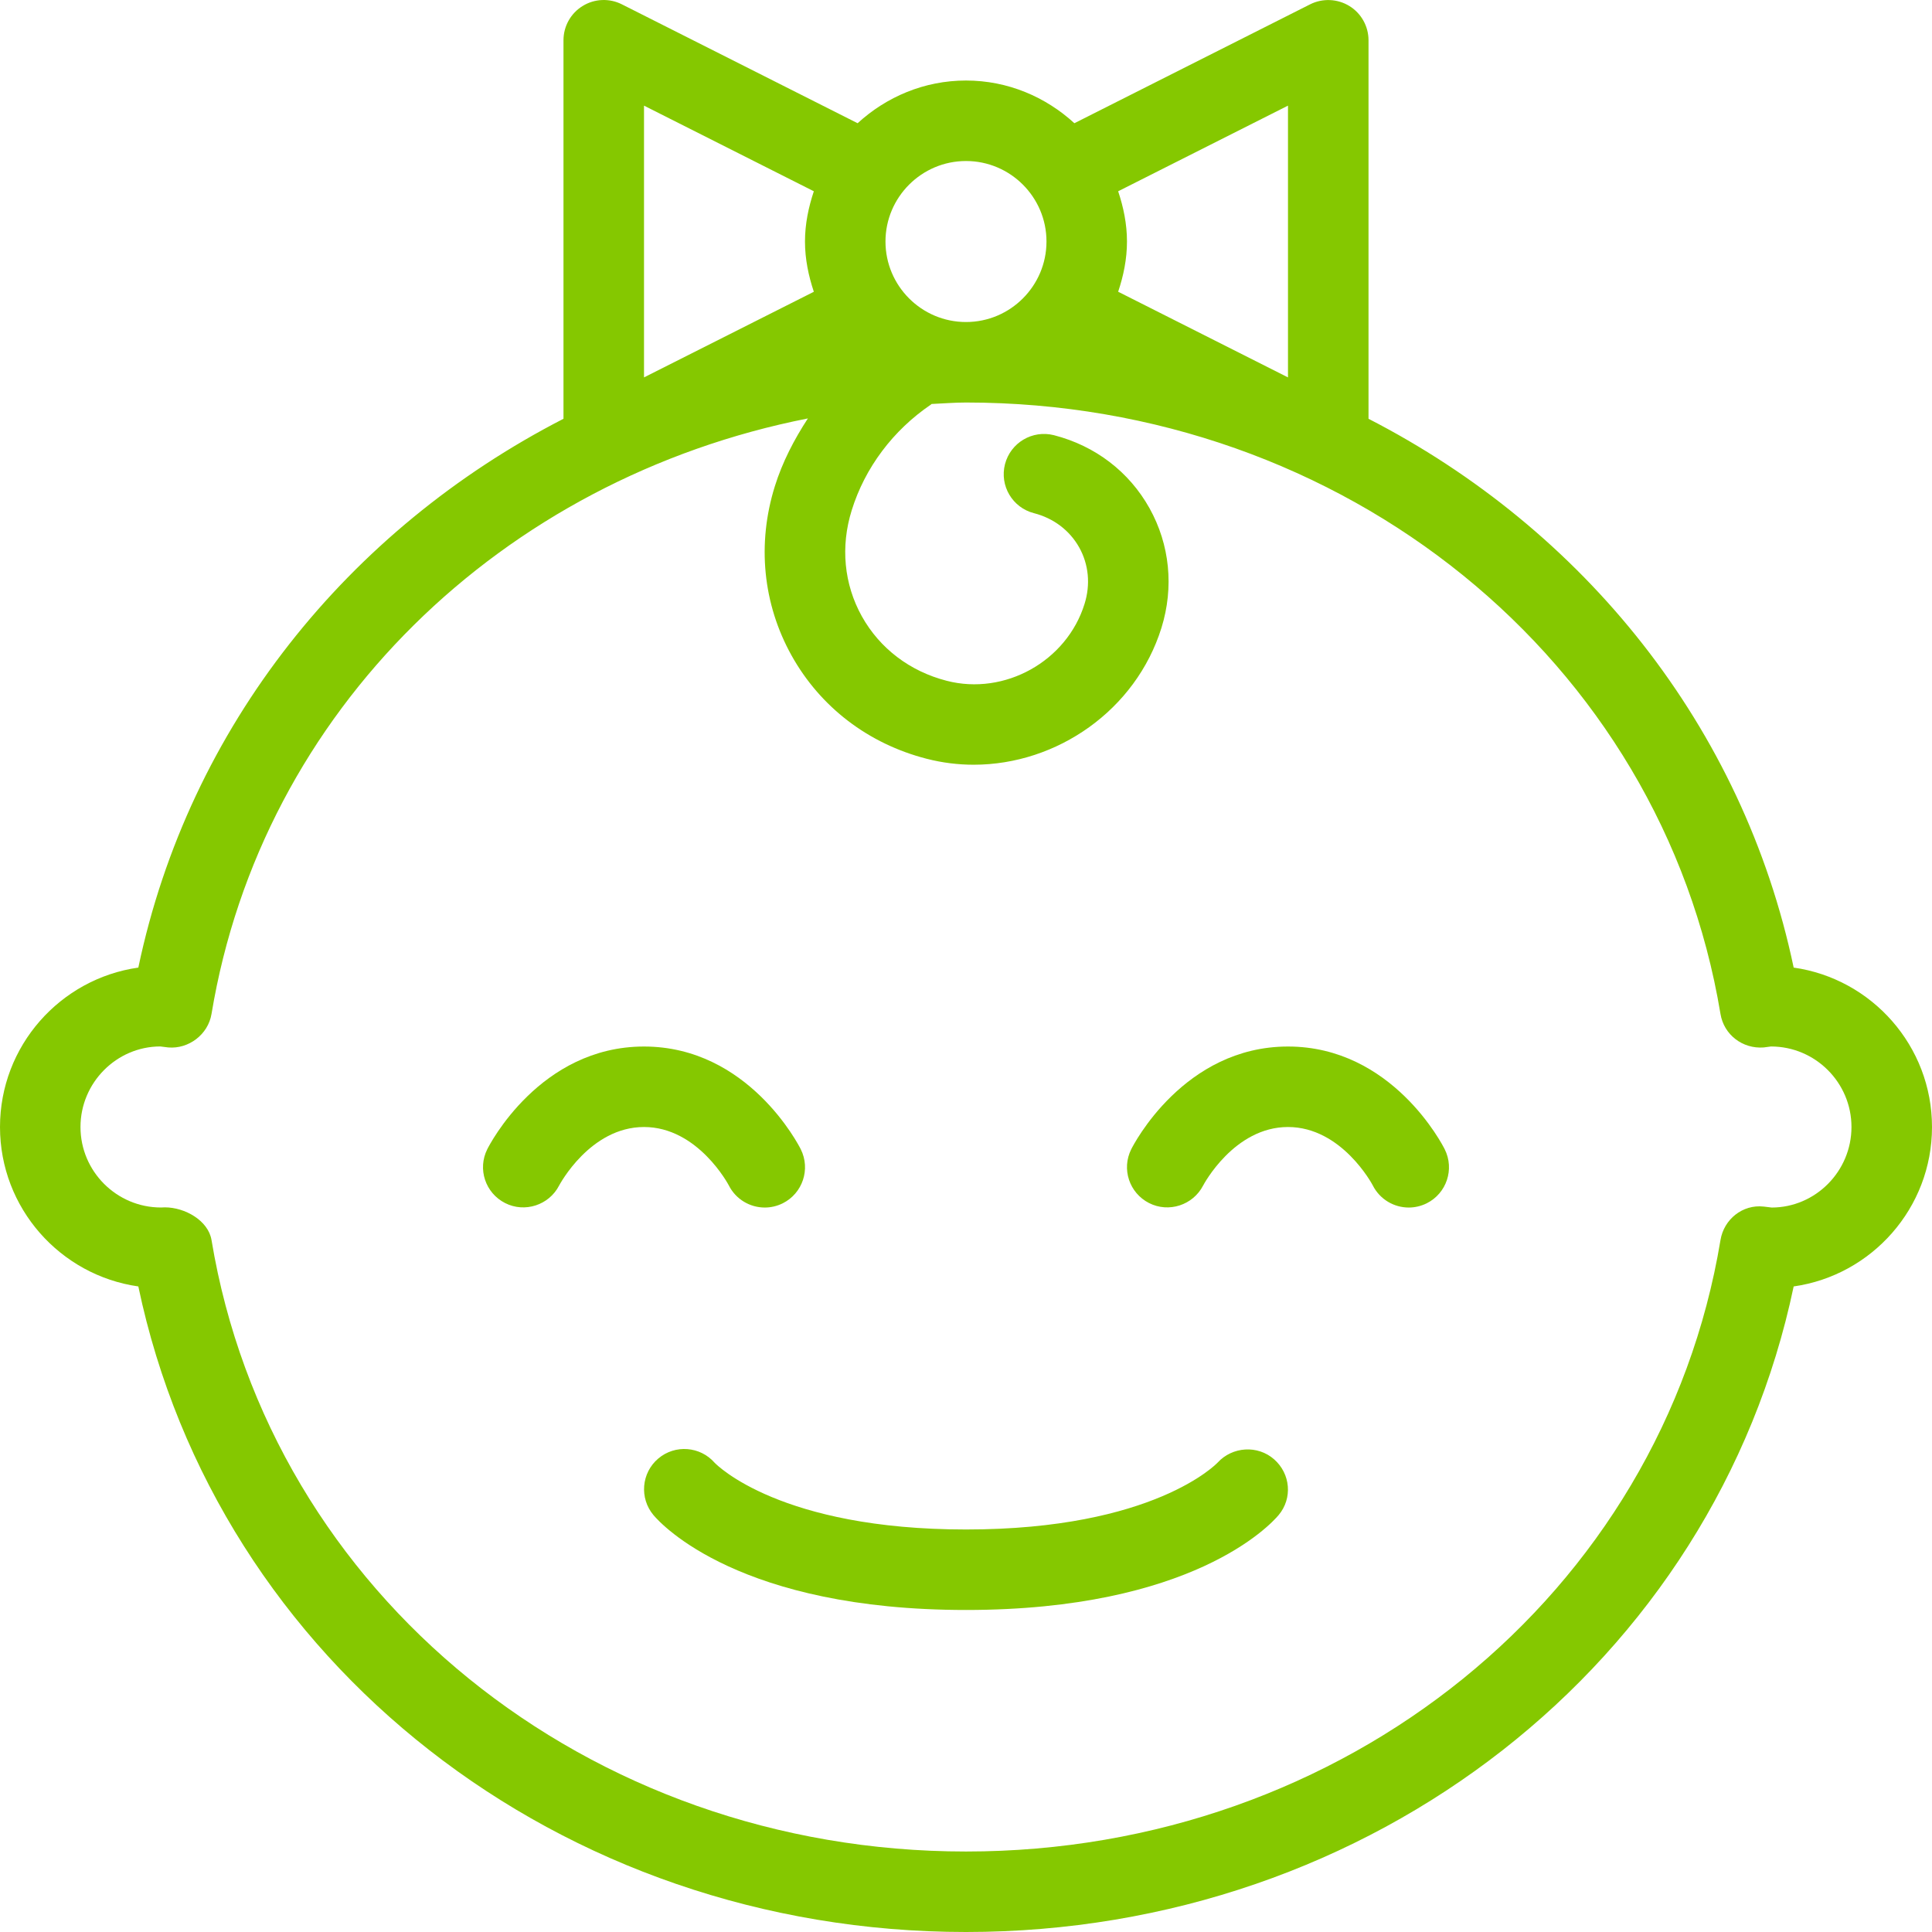 <?xml version="1.0" encoding="UTF-8"?> <svg xmlns="http://www.w3.org/2000/svg" width="50" height="50" viewBox="0 0 50 50" fill="none"> <g clip-path="url(#clip0)"> <path d="M46.42 25.041C45.109 18.795 40.98 13.697 35.417 10.838V1.042C35.417 0.68 35.229 0.344 34.921 0.155C34.614 -0.033 34.228 -0.05 33.906 0.112L27.805 3.189C27.063 2.509 26.084 2.084 25 2.084C23.916 2.084 22.937 2.509 22.195 3.189L16.094 0.112C15.771 -0.051 15.385 -0.035 15.079 0.155C14.77 0.344 14.583 0.68 14.583 1.042V10.838C9.02 13.697 4.891 18.794 3.58 25.041C1.559 25.328 0 27.068 0 29.167C0 31.265 1.559 33.006 3.58 33.293C5.622 43.026 14.49 50 25 50C35.51 50 44.377 43.026 46.42 33.293C48.44 33.006 50 31.265 50 29.167C50 27.068 48.44 25.328 46.42 25.041ZM28.938 4.95L33.333 2.734V9.767L28.938 7.55C29.075 7.139 29.166 6.707 29.166 6.25C29.166 5.794 29.075 5.362 28.938 4.95ZM25 4.167C26.148 4.167 27.083 5.102 27.083 6.25C27.083 7.399 26.148 8.334 25 8.334C23.851 8.334 22.916 7.399 22.916 6.25C22.917 5.102 23.852 4.167 25 4.167ZM16.667 2.734L21.062 4.95C20.925 5.362 20.833 5.794 20.833 6.25C20.833 6.707 20.925 7.139 21.062 7.551L16.667 9.767V2.734ZM45.852 31.251L45.644 31.226C45.098 31.165 44.614 31.556 44.526 32.093C43.005 41.262 34.793 47.917 25 47.917C15.207 47.917 6.995 41.262 5.474 32.092C5.39 31.588 4.787 31.246 4.265 31.246C4.232 31.246 4.199 31.247 4.167 31.25C3.018 31.25 2.083 30.315 2.083 29.167C2.083 28.018 3.018 27.084 4.147 27.082L4.356 27.108C4.879 27.152 5.385 26.777 5.474 26.241C6.777 18.386 12.996 12.39 20.908 10.829C20.55 11.378 20.247 11.961 20.052 12.587C19.588 14.076 19.743 15.63 20.486 16.965C21.23 18.299 22.471 19.249 23.983 19.637C24.387 19.741 24.796 19.791 25.199 19.791C27.357 19.791 29.394 18.377 30.058 16.25C30.385 15.198 30.275 14.098 29.75 13.154C29.223 12.209 28.345 11.538 27.277 11.263C26.72 11.121 26.154 11.456 26.009 12.013C25.866 12.57 26.201 13.138 26.759 13.281C27.268 13.412 27.683 13.727 27.93 14.168C28.176 14.609 28.225 15.128 28.068 15.629C27.607 17.114 26.003 18.007 24.501 17.619C23.548 17.374 22.769 16.782 22.305 15.951C21.842 15.12 21.749 14.145 22.042 13.207C22.384 12.105 23.113 11.134 24.093 10.47C24.1 10.466 24.102 10.459 24.108 10.455C24.405 10.442 24.699 10.417 25 10.417C34.793 10.417 43.005 17.072 44.526 26.241C44.614 26.777 45.095 27.149 45.644 27.108L45.833 27.083C46.981 27.083 47.916 28.018 47.916 29.167C47.916 30.315 46.982 31.25 45.852 31.251Z" fill="#85C800"></path> <path d="M20.724 29.743C20.67 29.634 19.363 27.084 16.667 27.084C13.971 27.084 12.664 29.634 12.61 29.743C12.354 30.256 12.561 30.875 13.072 31.135C13.578 31.393 14.208 31.191 14.47 30.681C14.479 30.666 15.269 29.167 16.667 29.167C18.064 29.167 18.855 30.666 18.86 30.675C19.043 31.04 19.41 31.251 19.793 31.251C19.95 31.251 20.108 31.215 20.258 31.141C20.772 30.883 20.981 30.258 20.724 29.743Z" fill="#85C800"></path> <path d="M37.389 29.743C37.336 29.634 36.029 27.084 33.333 27.084C30.637 27.084 29.33 29.634 29.276 29.743C29.02 30.256 29.227 30.875 29.738 31.135C30.245 31.393 30.873 31.191 31.137 30.681C31.145 30.666 31.935 29.167 33.333 29.167C34.73 29.167 35.521 30.666 35.526 30.675C35.709 31.04 36.076 31.251 36.459 31.251C36.615 31.251 36.774 31.215 36.924 31.141C37.438 30.883 37.647 30.258 37.389 29.743Z" fill="#85C800"></path> <path d="M32.974 37.767C32.548 37.392 31.892 37.436 31.511 37.853C31.494 37.871 29.869 39.583 25.001 39.583C20.202 39.583 18.554 37.918 18.494 37.855C18.121 37.43 17.473 37.378 17.038 37.745C16.598 38.116 16.543 38.773 16.913 39.212C17.126 39.464 19.152 41.666 25.001 41.666C30.851 41.666 32.877 39.464 33.089 39.212C33.455 38.779 33.4 38.141 32.974 37.767Z" fill="#85C800"></path> </g> <defs> <clipPath id="clip0"> <rect width="50" height="50" fill="white"></rect> </clipPath> </defs> </svg> 